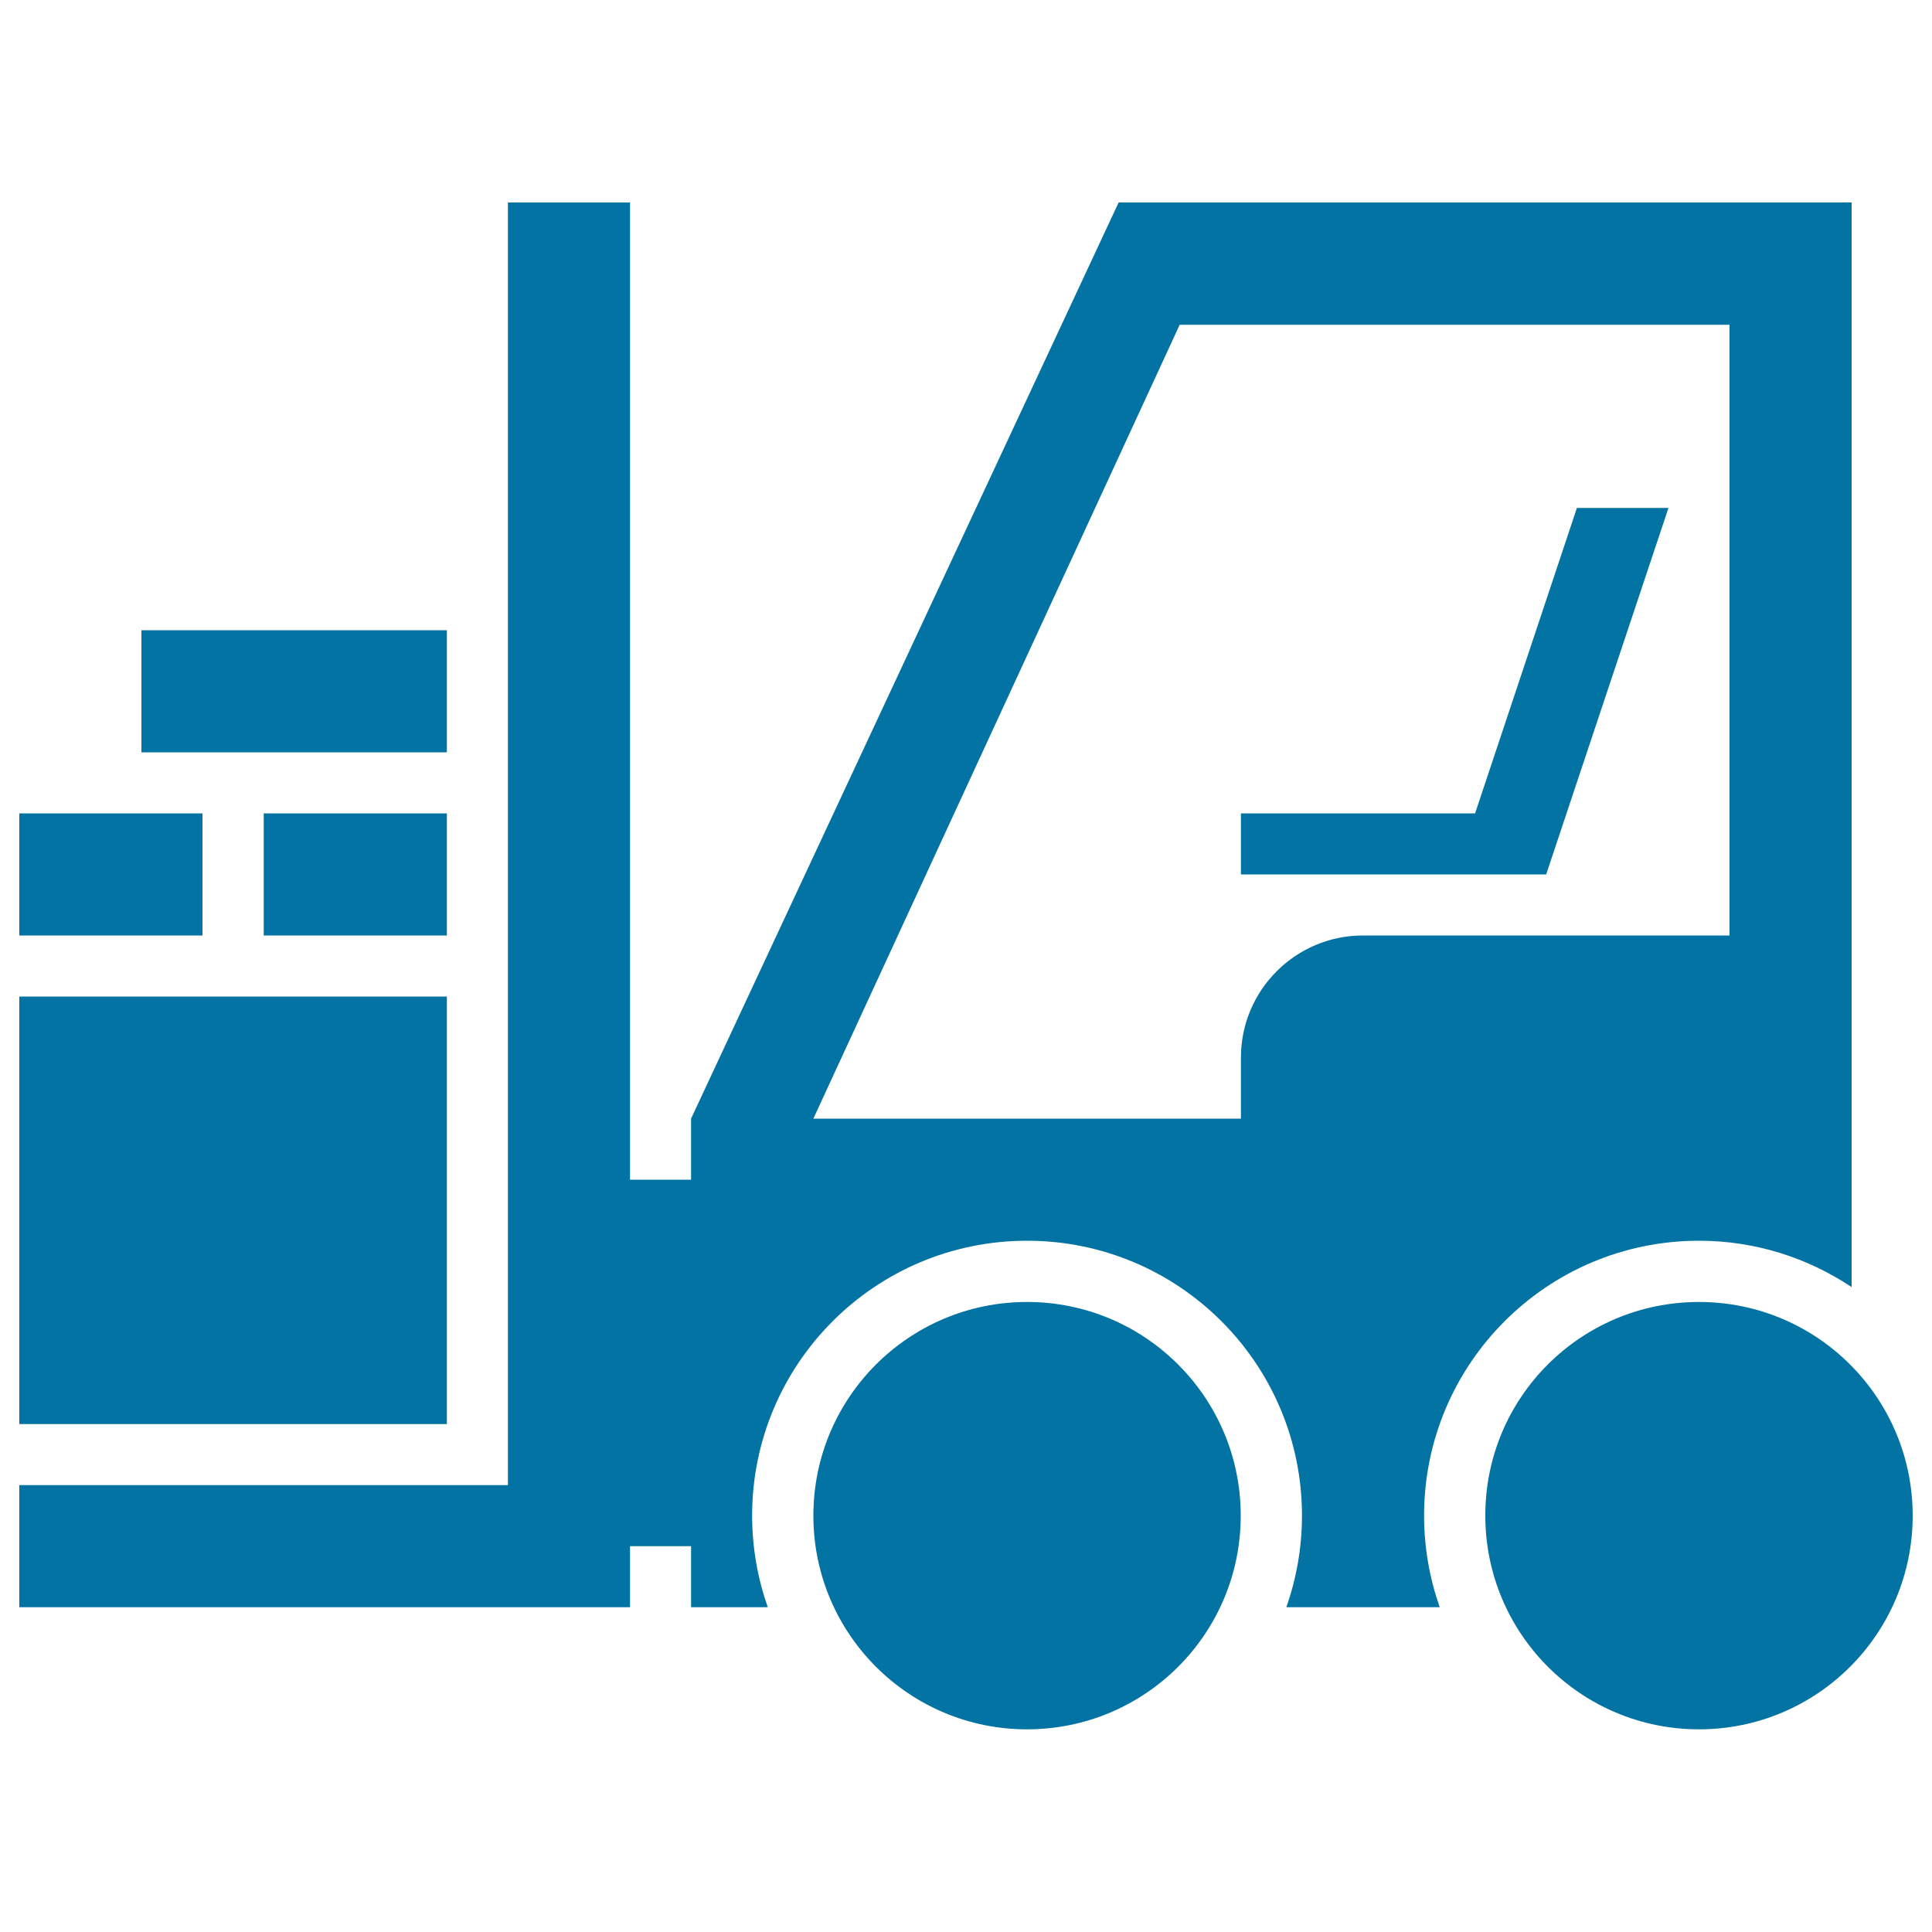 <svg xmlns="http://www.w3.org/2000/svg" viewBox="0 0 1000 1000" style="fill:#0273a2">
<title>Load SVG icon</title>
<path d="M800.3,452.6h-63.2h-94.8V421h121.2l52.7-158.1h47.4L800.3,452.6z M958.4,104.8v561.4c-22.6-15.1-49.8-24-79-24c-78.6,0-142.3,63.7-142.3,142.3c0,16.6,2.9,32.6,8.1,47.4h-79.4c5.2-14.8,8.1-30.8,8.1-47.4c0-78.6-63.7-142.3-142.3-142.3s-142.3,63.7-142.3,142.3c0,16.6,2.9,32.6,8.1,47.4h-39.7v-31.6h-31.6v31.6h-63.2H10v-63.2h252.9V104.8h63.2v505.8h31.6V579L579,104.8H958.4z M642.3,547.4c0-34.9,28.3-63.2,63.2-63.2h189.7V168.1H610.6L421,579h221.3V547.4z M531.6,673.9c61.1,0,110.6,49.5,110.6,110.6c0,61.1-49.5,110.6-110.6,110.6c-61.1,0-110.6-49.5-110.6-110.6C421,723.4,470.5,673.9,531.6,673.9z M879.4,673.9c61.1,0,110.6,49.5,110.6,110.6c0,61.1-49.5,110.6-110.6,110.6s-110.6-49.5-110.6-110.6C768.7,723.4,818.2,673.9,879.4,673.9z M231.3,484.2h-94.8V421h94.8V484.2z M104.8,484.2H10V421h94.8V484.2z M231.3,389.4H73.2v-63.2h158.1V389.4z M10,737.1V515.8h221.3v221.3H10z"/>
</svg>